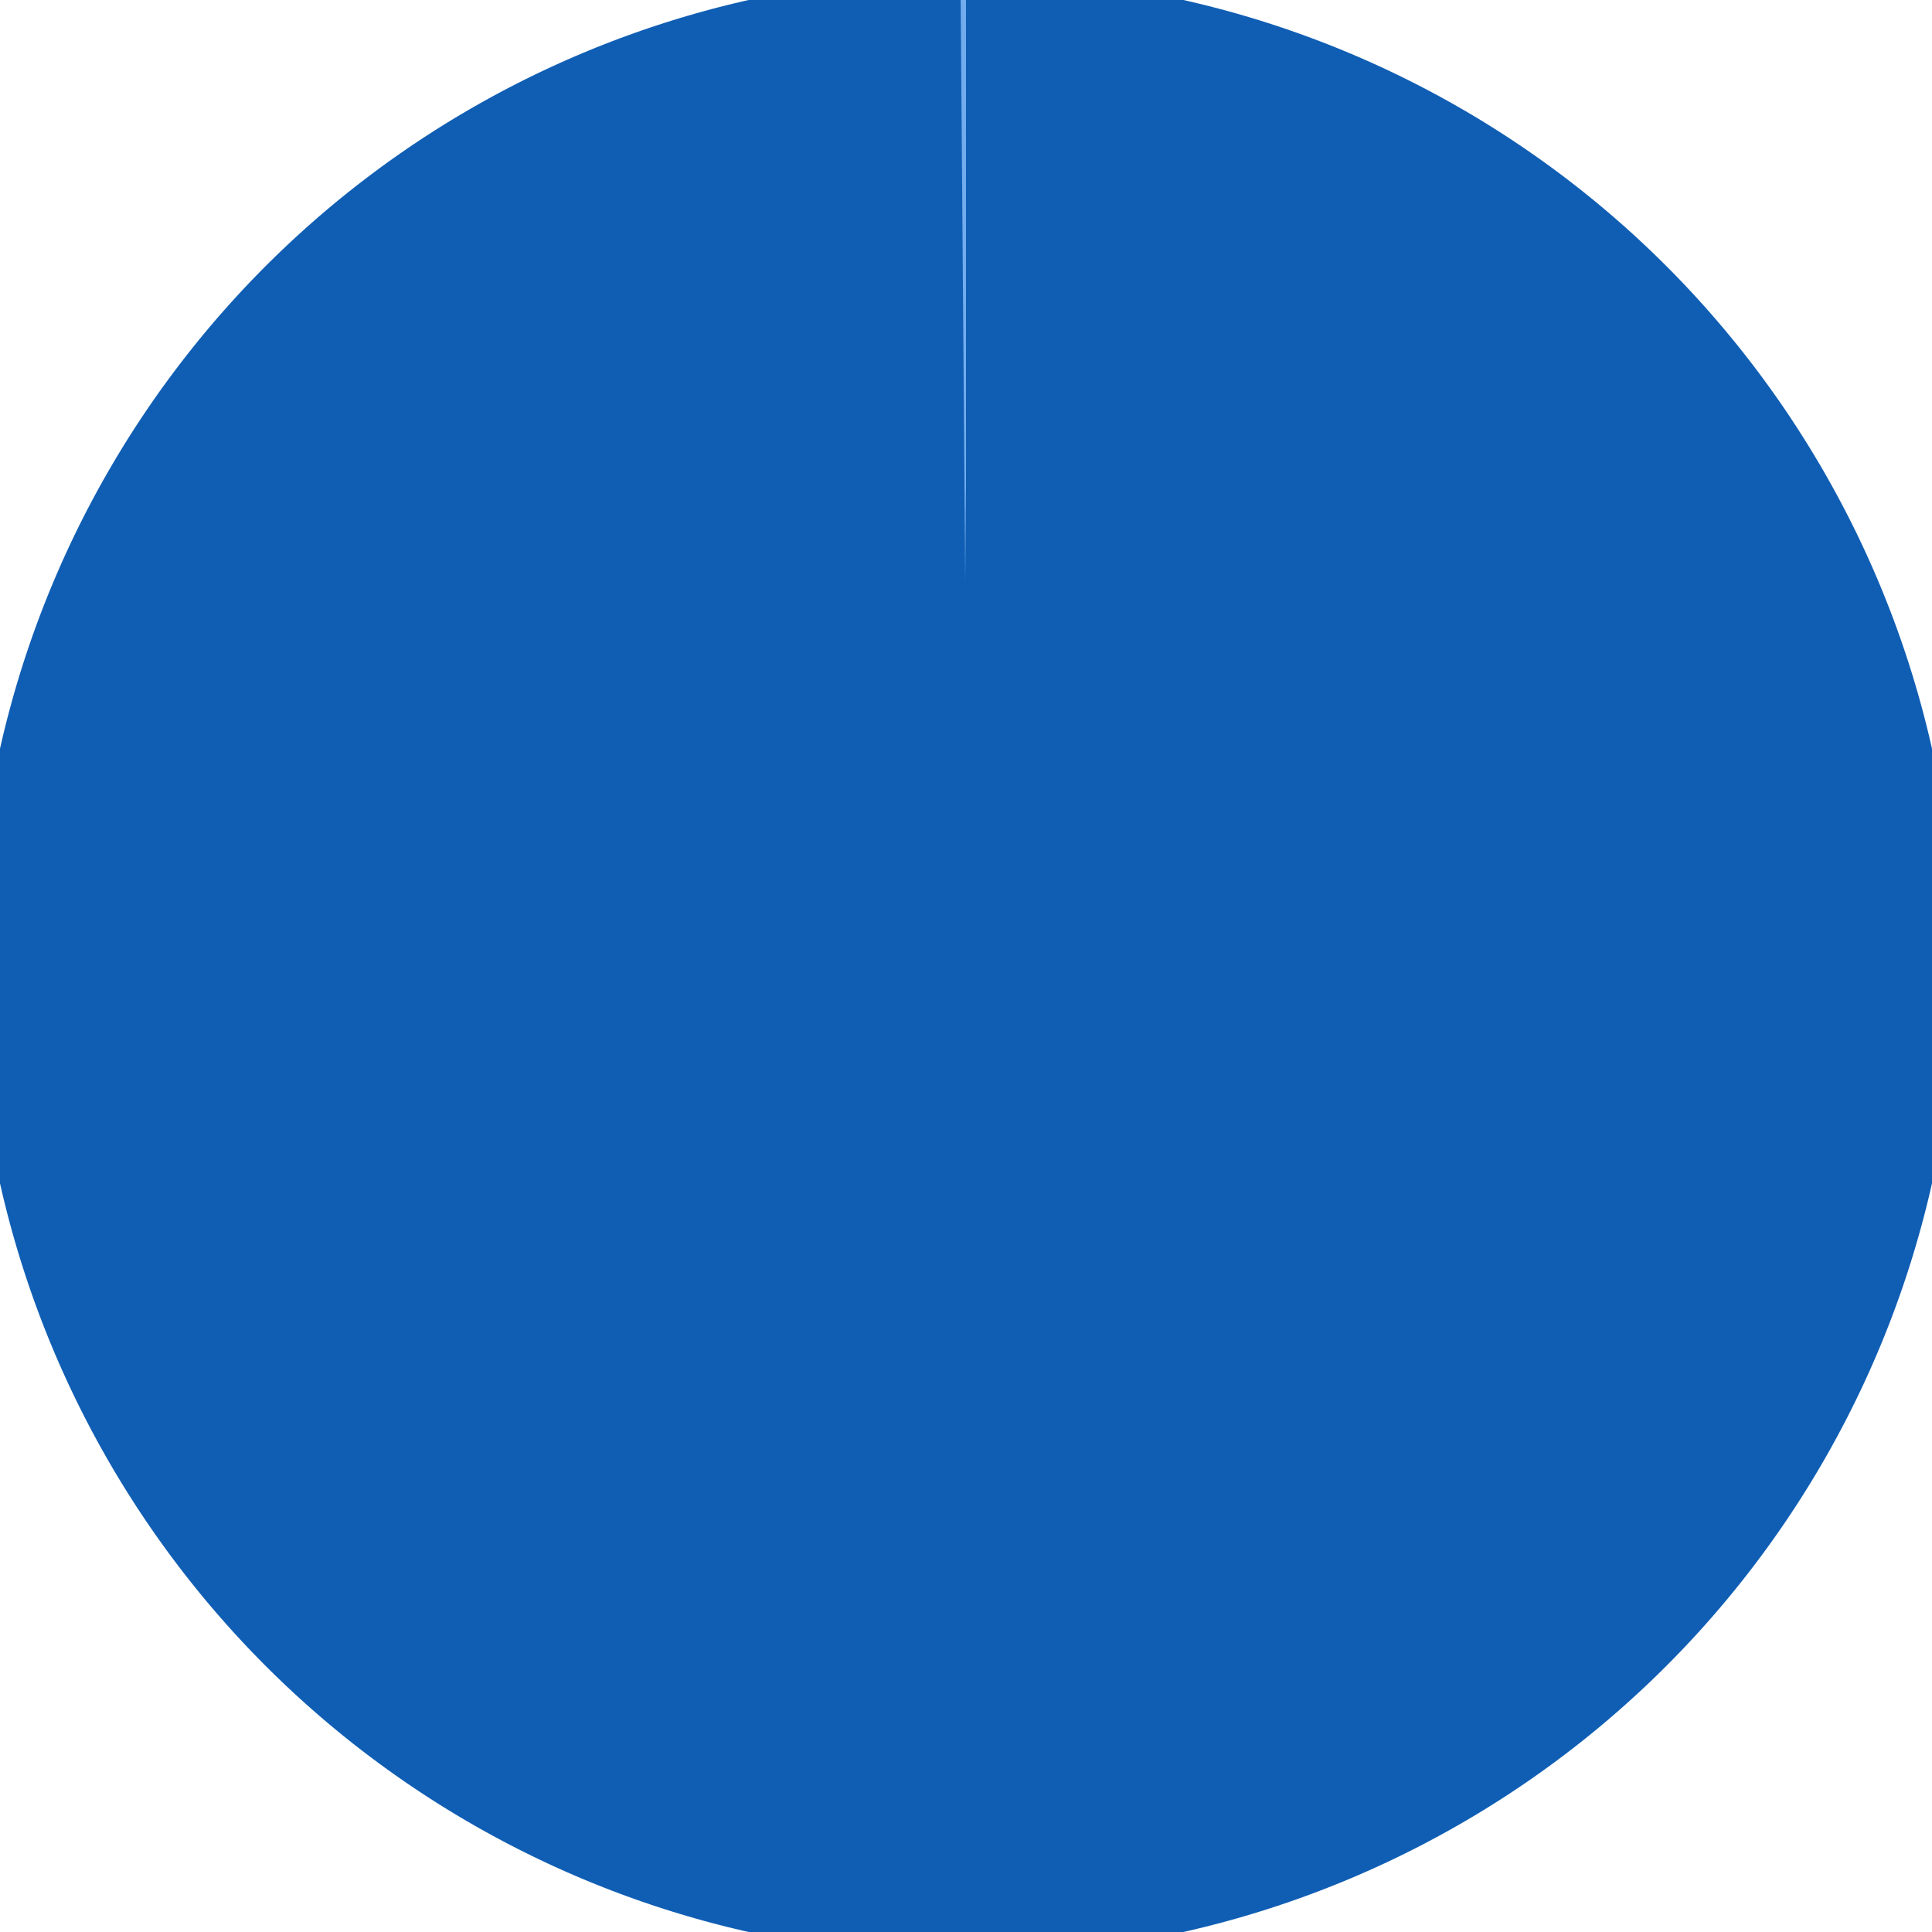 <svg xmlns:xlink="http://www.w3.org/1999/xlink" xmlns="http://www.w3.org/2000/svg" height="40" width="40" viewBox="0 0 20 20" class="svelte-l8nfzs"><circle r="10" cx="10" cy="10" fill="#72ACED"></circle><circle r="5" cx="10" cy="10" fill="#000000" stroke="#105EB4" stroke-width="10.5px" stroke-dasharray="calc(51 * 31.4 / 100) 31.4" transform="rotate(-90) translate(-20)" fill-opacity="0"></circle></svg>